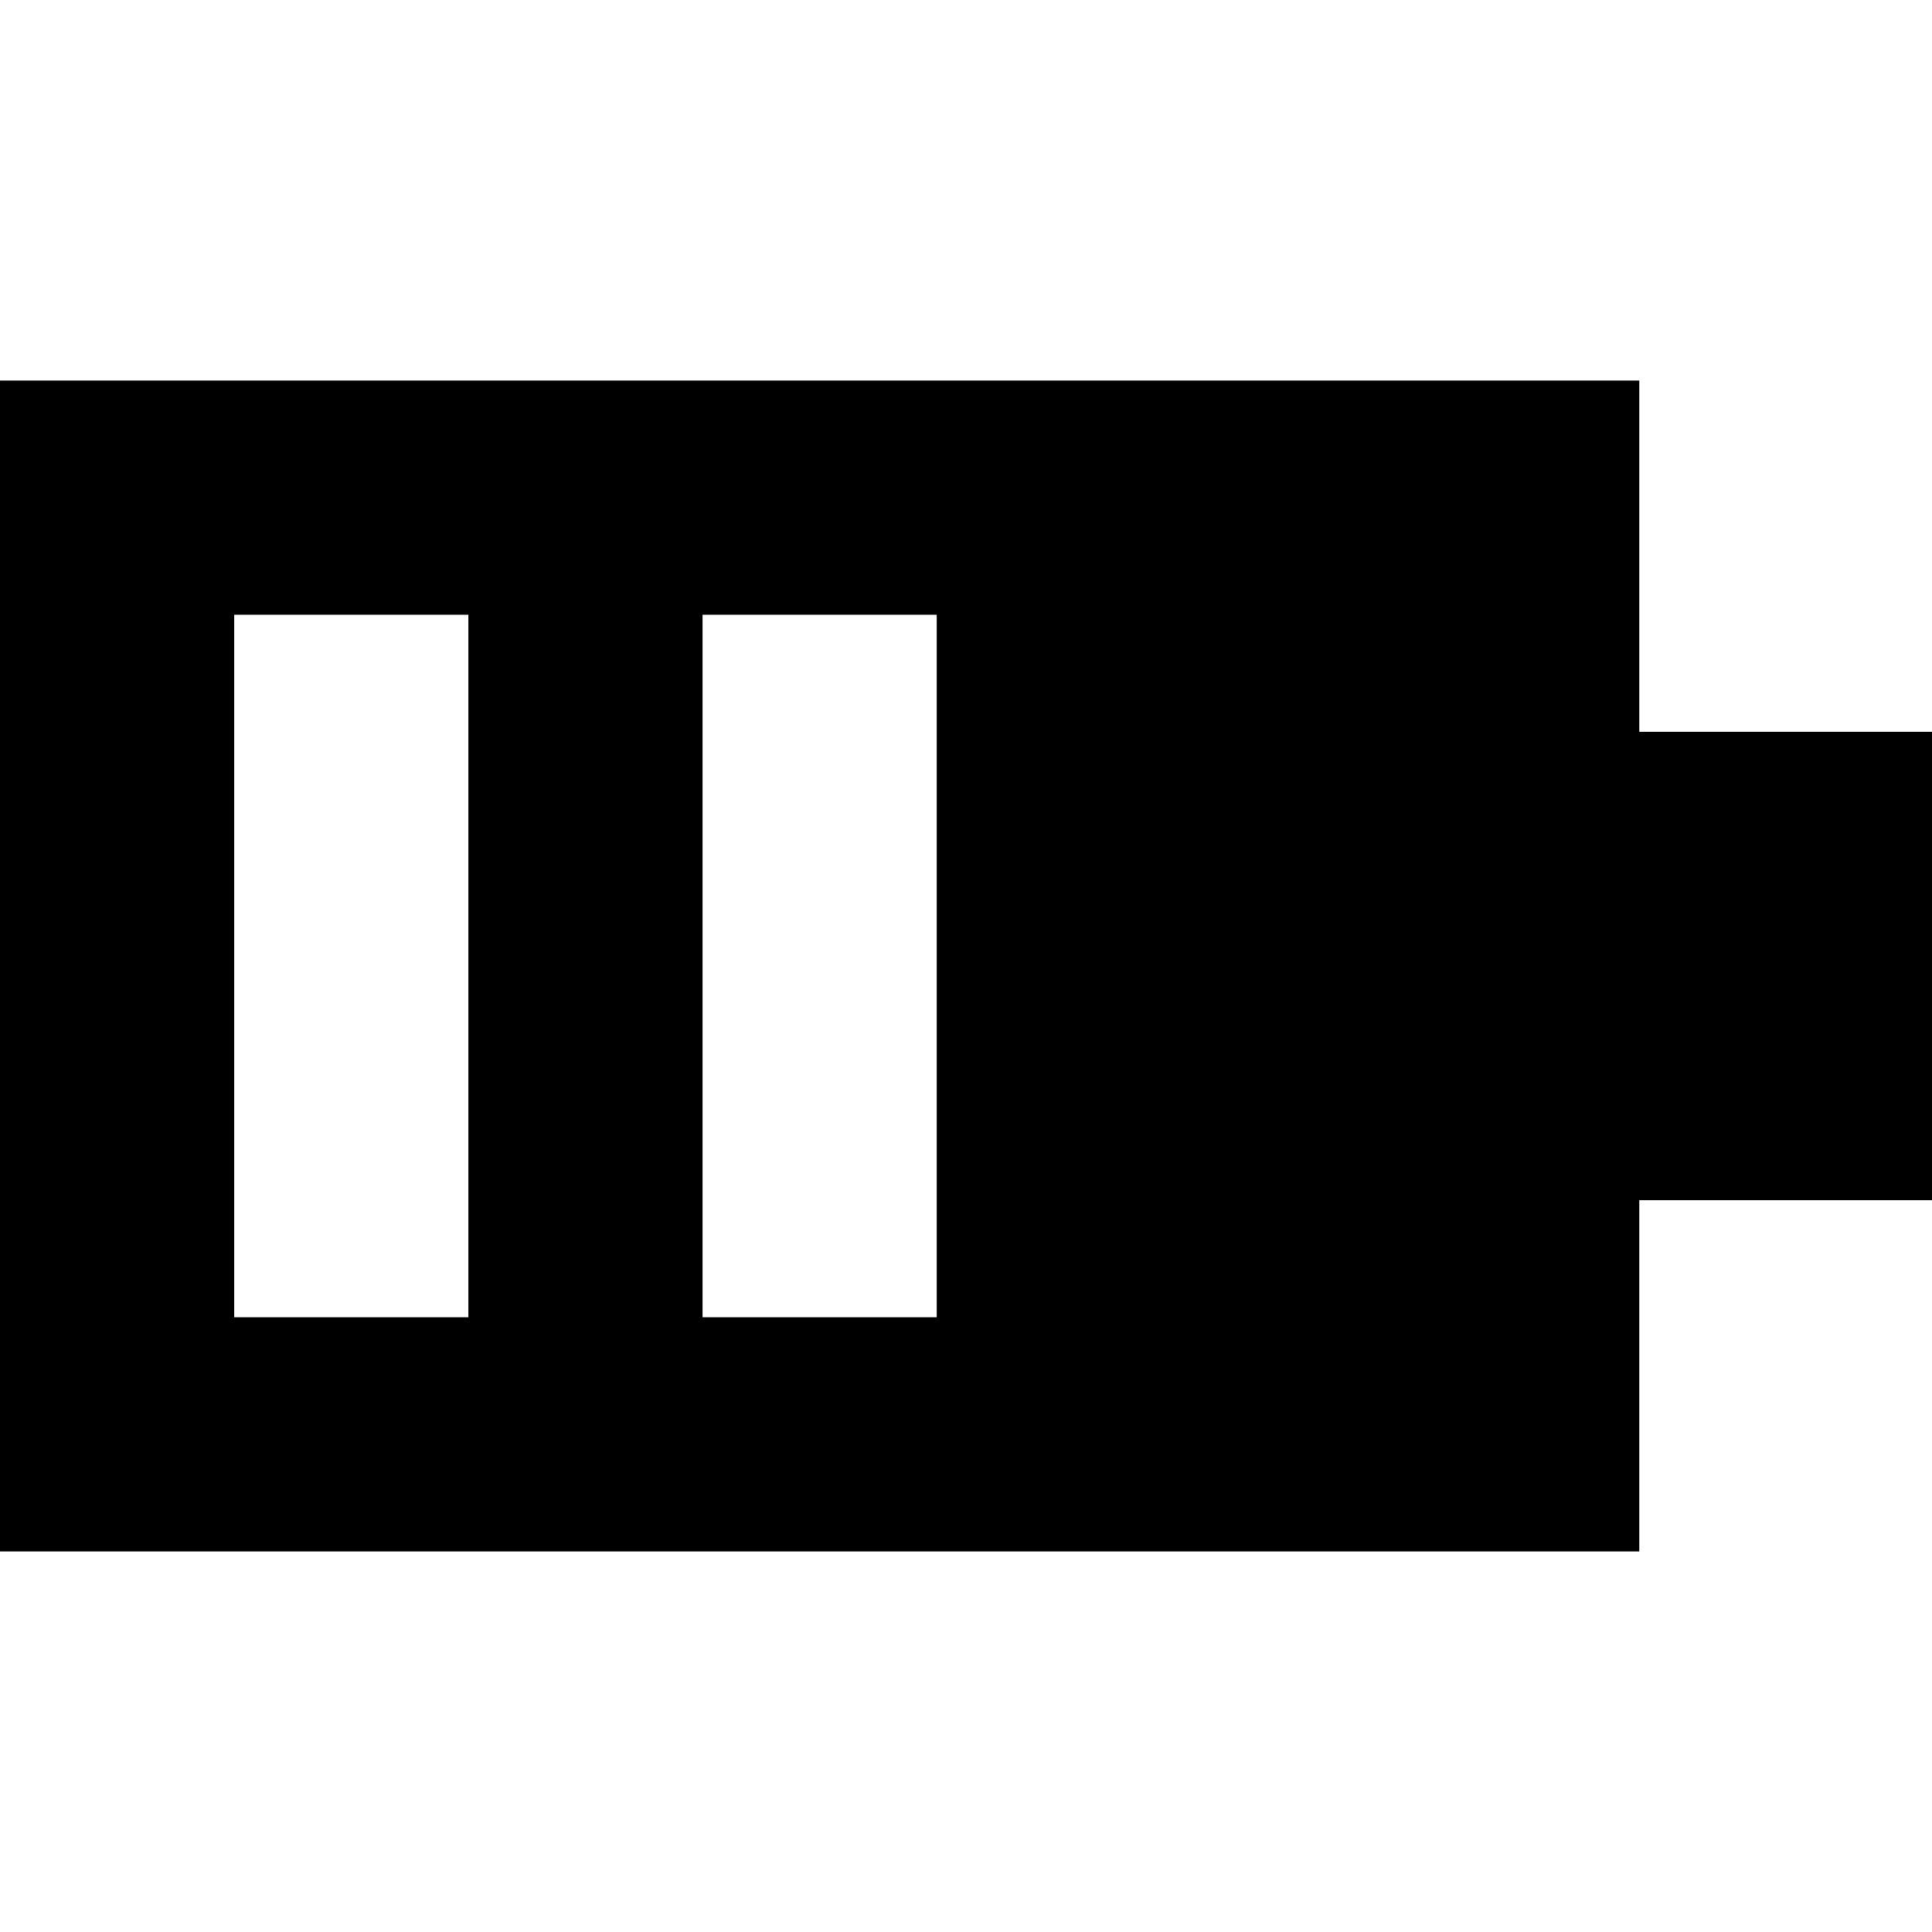 <?xml version="1.0" encoding="iso-8859-1"?>
<!-- Uploaded to: SVG Repo, www.svgrepo.com, Generator: SVG Repo Mixer Tools -->
<svg fill="#000000" height="800px" width="800px" version="1.1" id="Layer_1" xmlns="http://www.w3.org/2000/svg" xmlns:xlink="http://www.w3.org/1999/xlink" 
	 viewBox="0 0 512 512" xml:space="preserve">
<g>
	<g>
		<path d="M434.424,193.939v-93.091H0v310.303h434.424v-93.091H512V193.939H434.424z M124.121,349.091H62.061V162.909h62.061
			V349.091z M248.242,349.091h-62.061V162.909h62.061V349.091z"/>
	</g>
</g>
</svg>